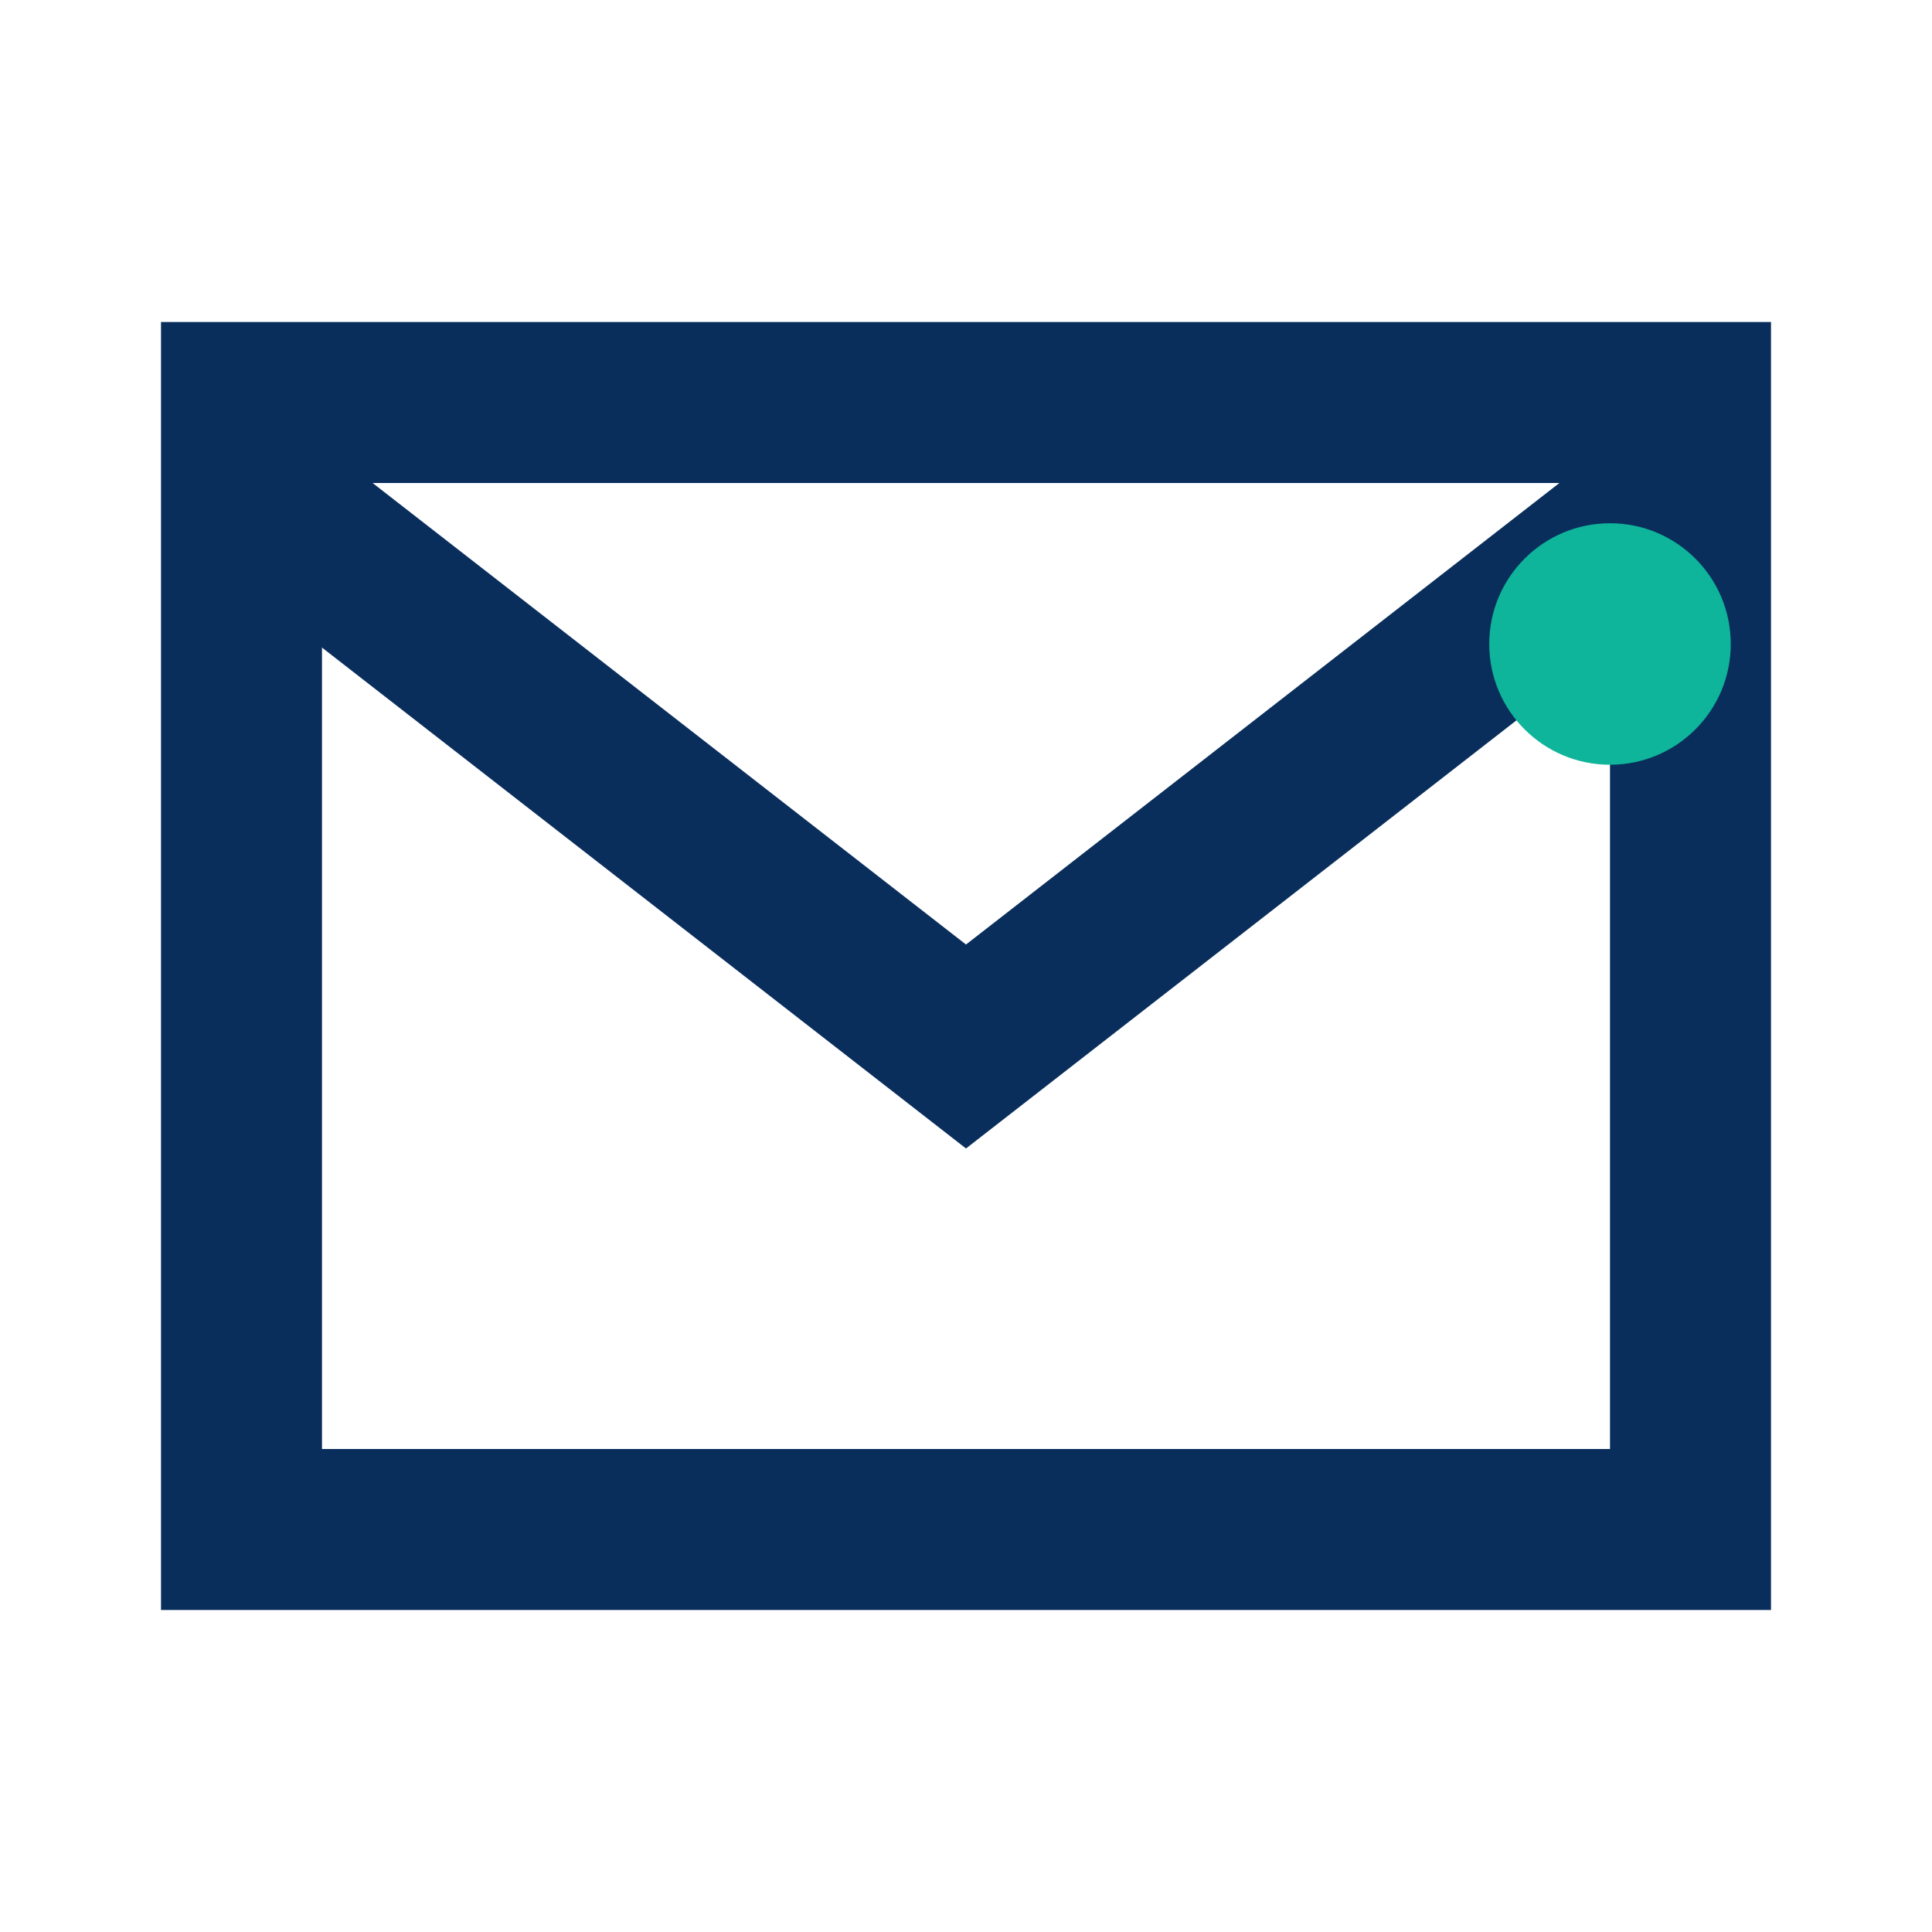 <?xml version="1.0" encoding="UTF-8"?>
<svg xmlns="http://www.w3.org/2000/svg" width="24" height="24" viewBox="0 0 24 24"><path d="M3 5h18v14H3z" fill="none" stroke="#0A2E5C" stroke-width="2"/><path d="M3 6l9 7 9-7" fill="none" stroke="#0A2E5C" stroke-width="2"/><circle cx="20" cy="8" r="1.5" fill="#0EB59A"/></svg>